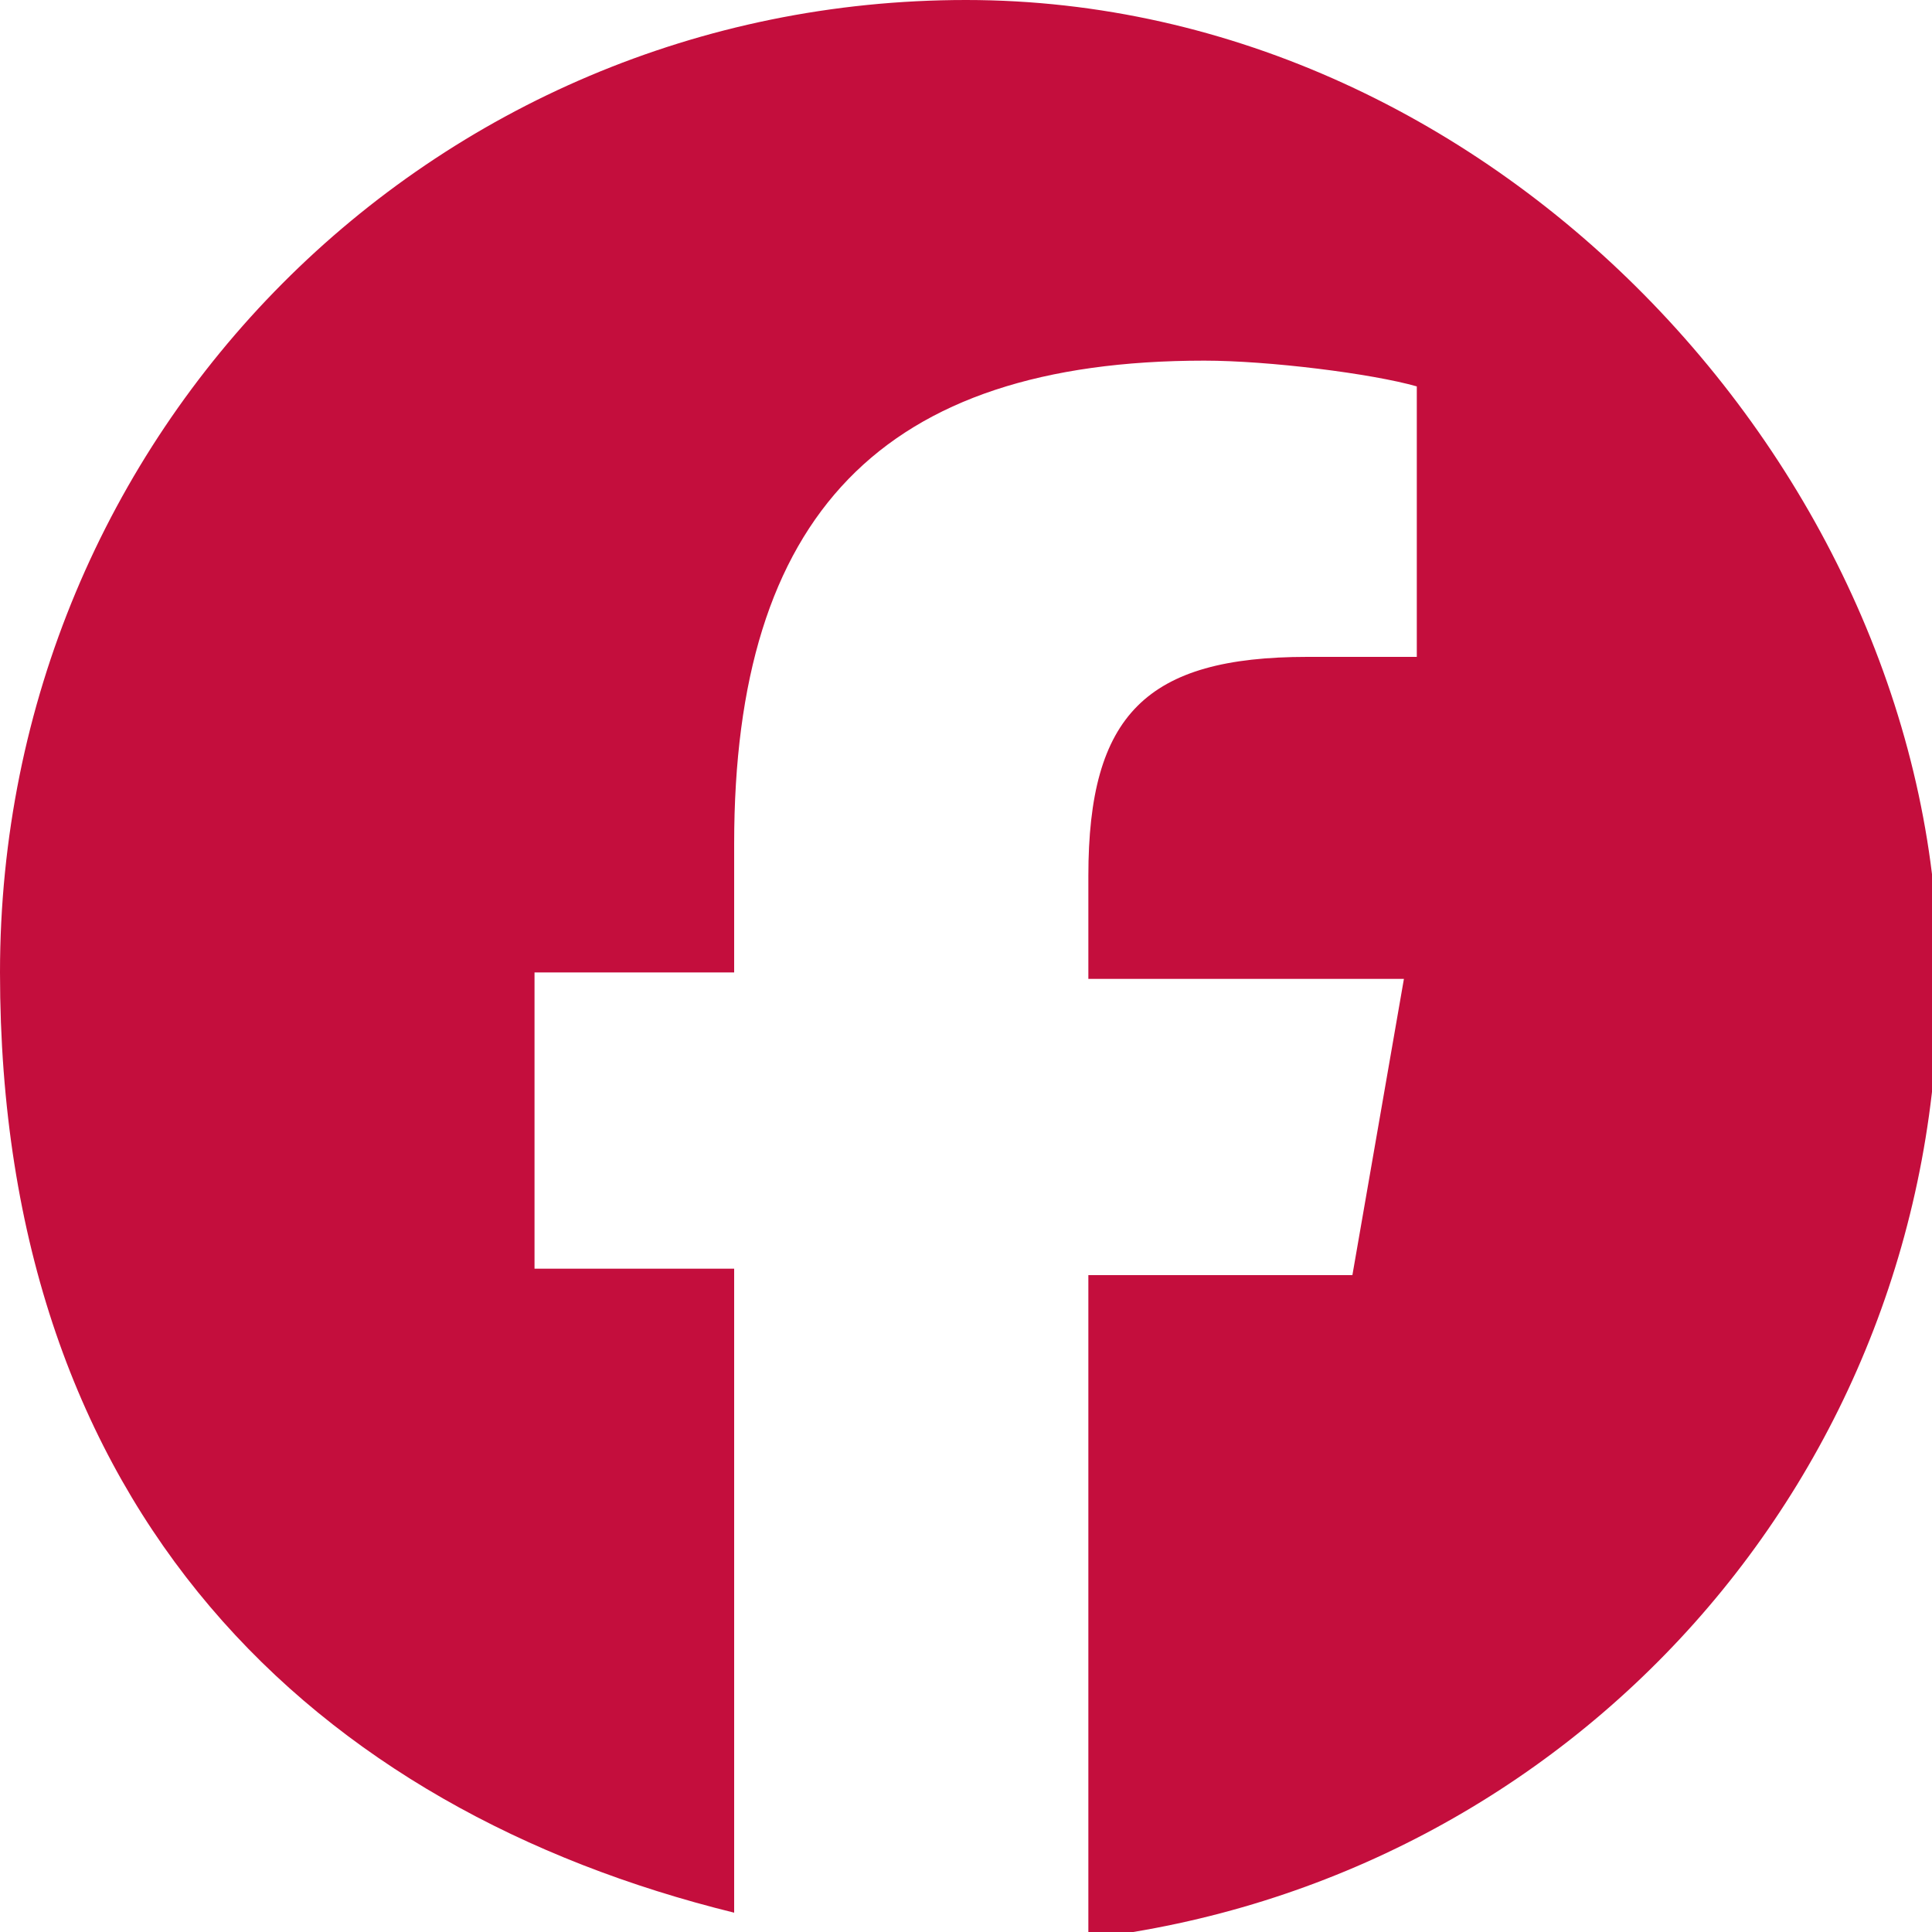 <?xml version="1.0" encoding="UTF-8"?>
<svg id="Layer_1" xmlns="http://www.w3.org/2000/svg" version="1.1" viewBox="0 0 30 30">
  <!-- Generator: Adobe Illustrator 29.7.1, SVG Export Plug-In . SVG Version: 2.1.1 Build 8)  -->
  <defs>
    <style>
      .st0 {
        fill: #c40e3d;
      }
    </style>
  </defs>
  <path class="st0" d="M15,0C6.7,0,0,6.7,0,15.1s4.9,13,11.4,14.6v-10h-3.1v-4.6h3.1v-2c0-5.1,2.3-7.5,7.3-7.5h0c1,0,2.6.2,3.3.4v4.2h0c-.4,0-1,0-1.7,0-2.5,0-3.4.9-3.4,3.4v1.6h4.9l-.8,4.6h-4.1v10.3c7.5-.9,13.2-7.2,13.2-14.9S23.3,0,15,0Z"/>
</svg>